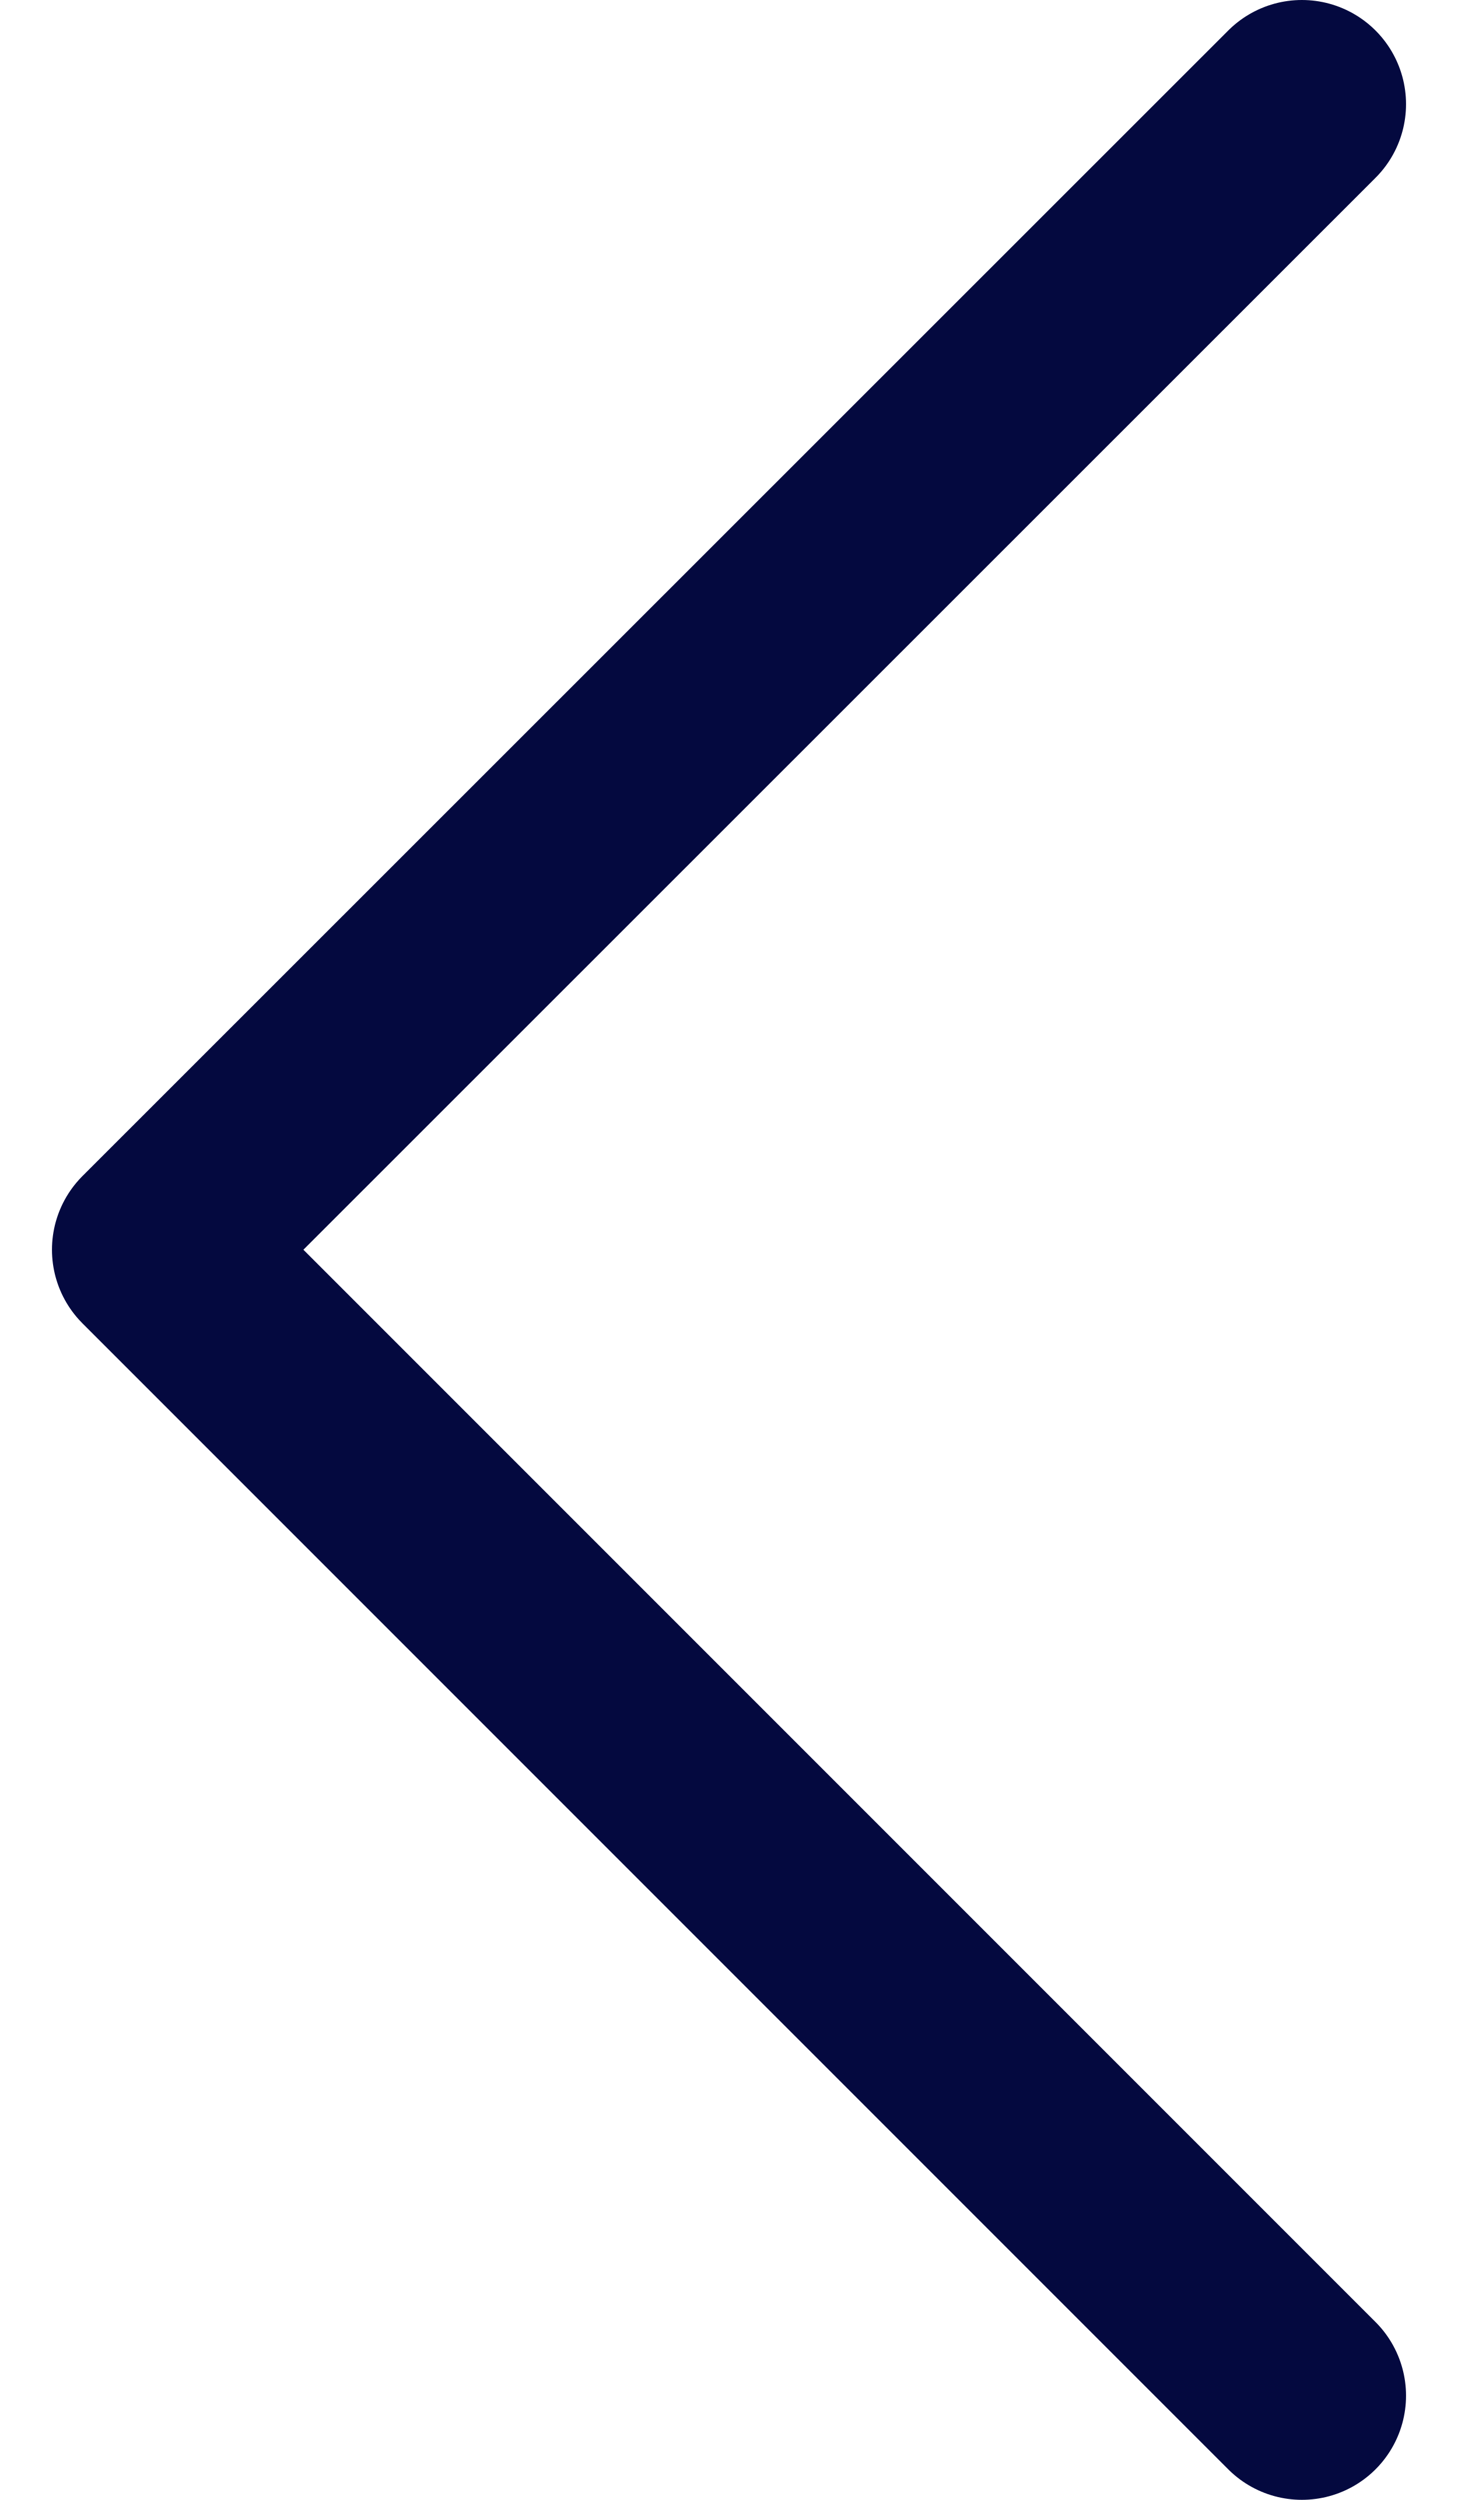 <svg width="14" height="24" viewBox="0 0 14 24" fill="none" xmlns="http://www.w3.org/2000/svg">
<path d="M12.501 23L1.499 11.998L12.501 1" stroke="#04093F" stroke-width="2" stroke-miterlimit="10" stroke-linecap="round" stroke-linejoin="round"/>
</svg>
